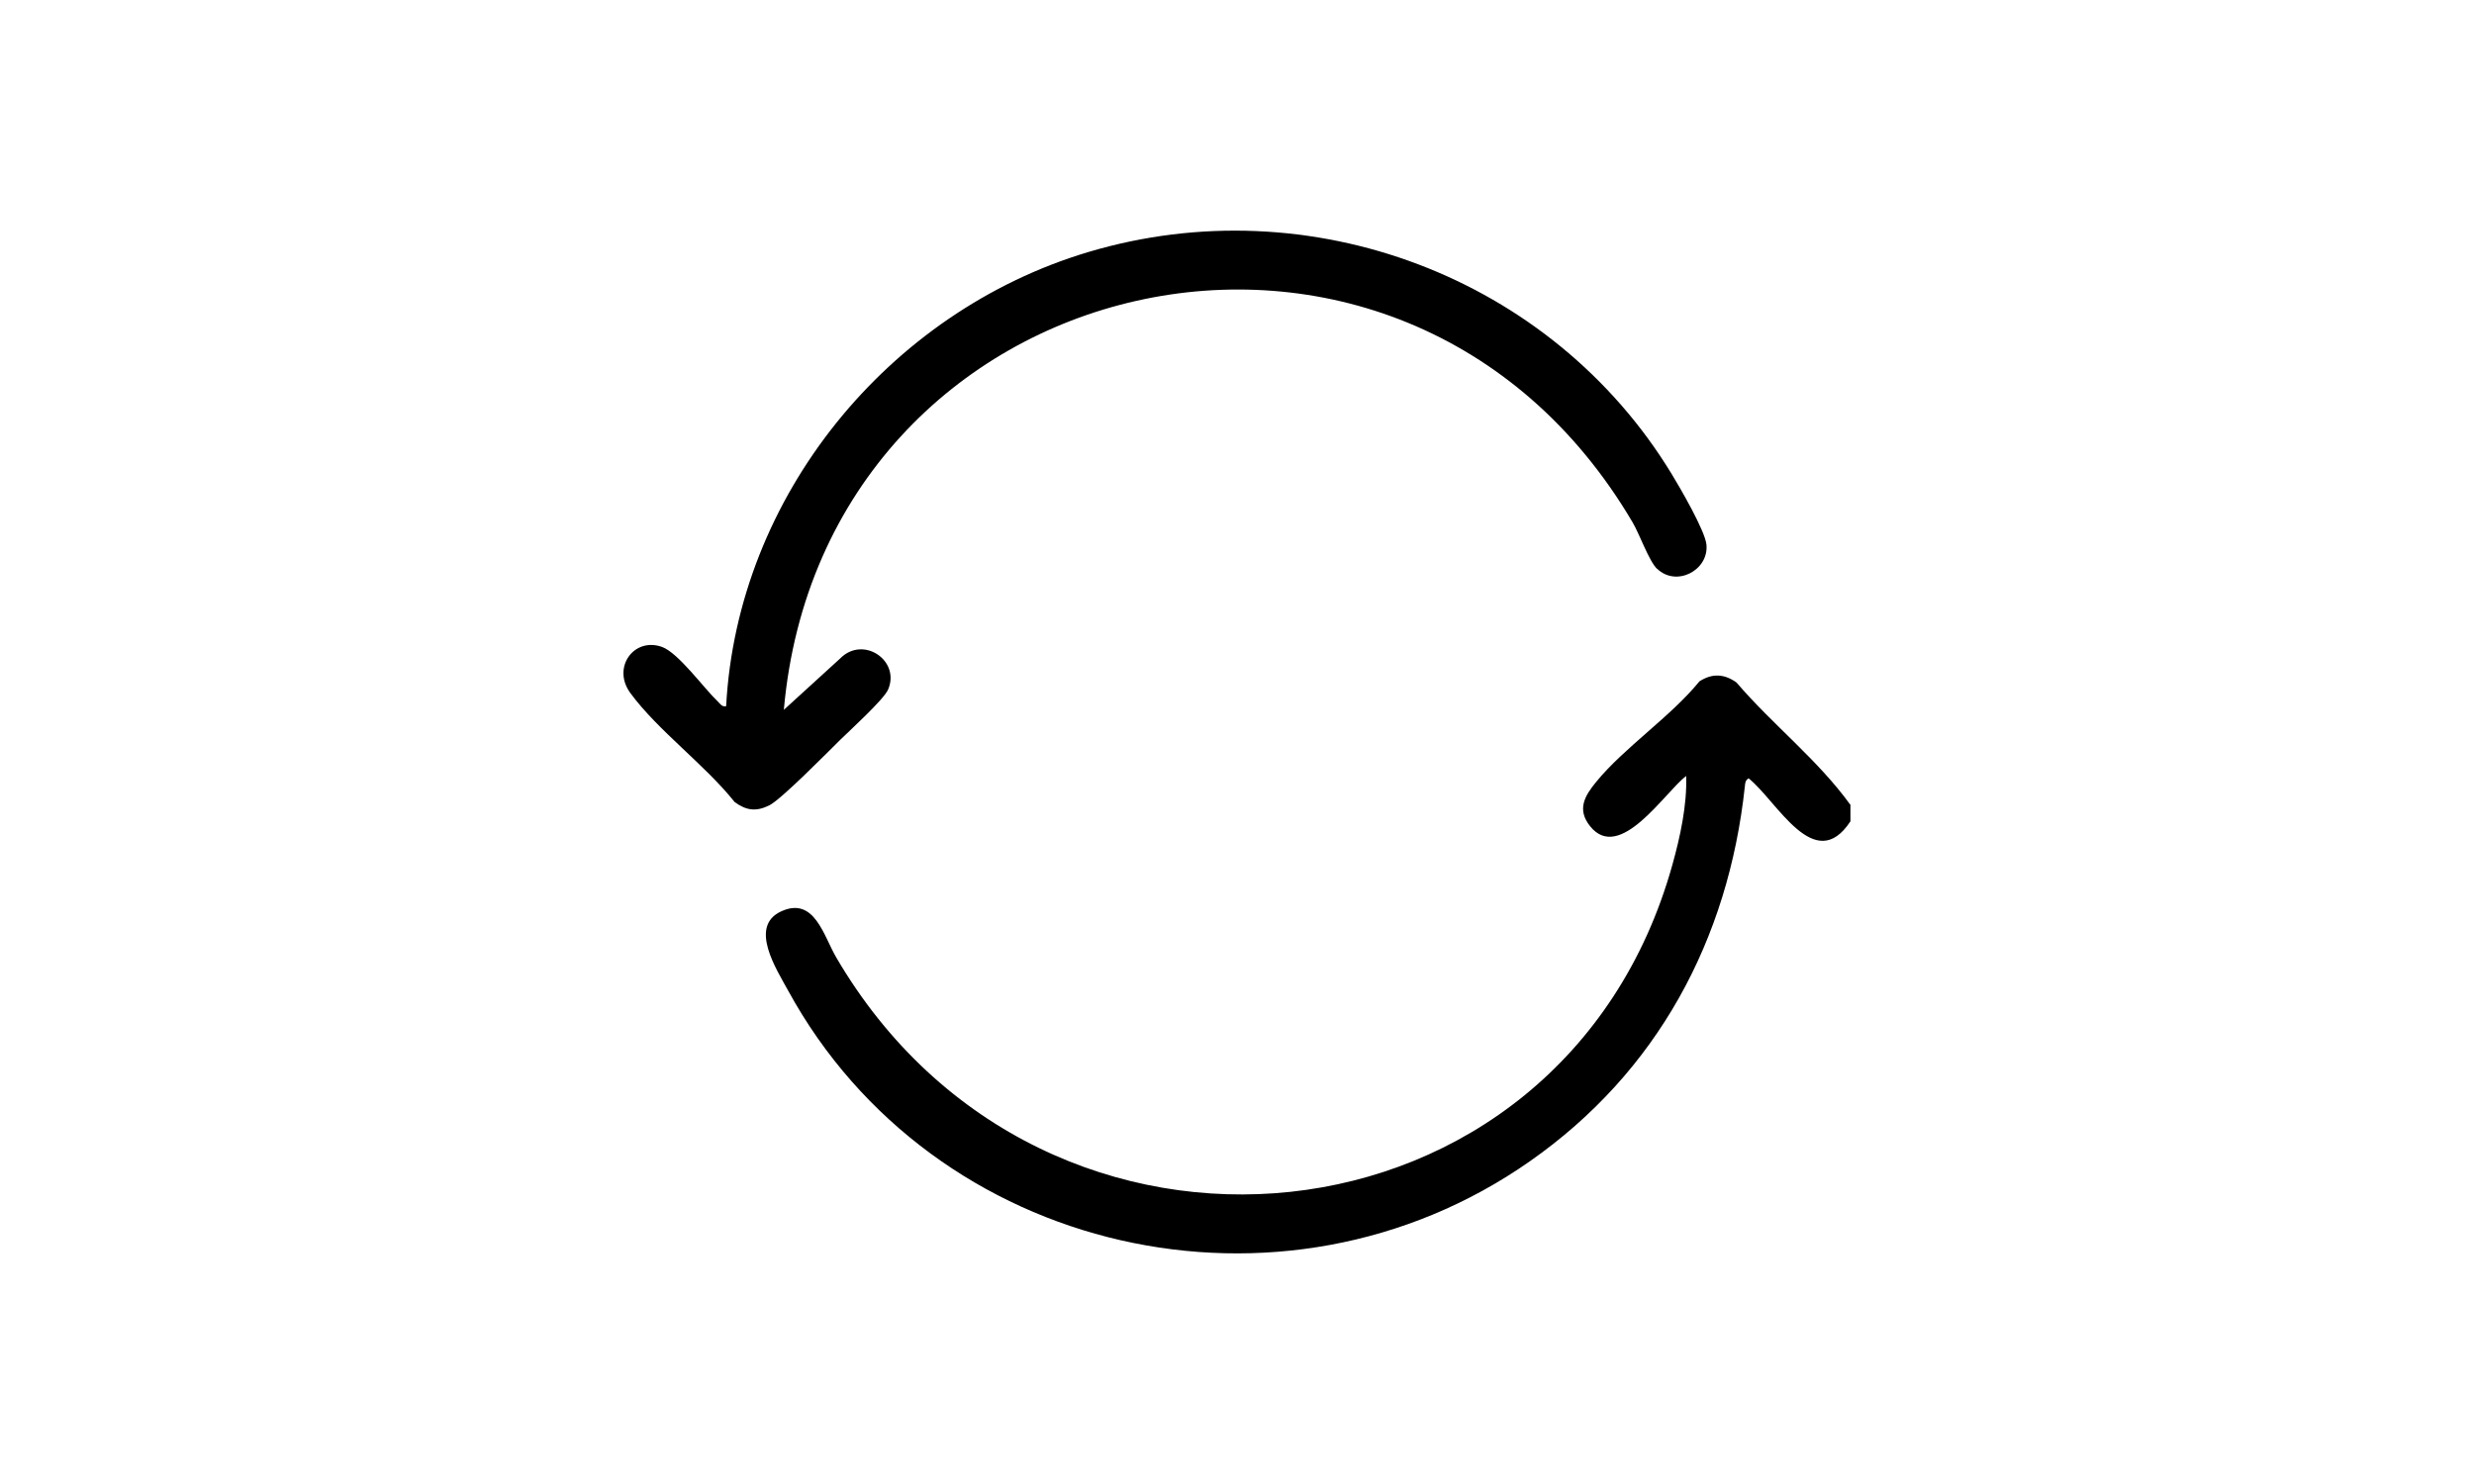 <svg width="2500" height="1500" viewBox="0 0 2500 1500" fill="none" xmlns="http://www.w3.org/2000/svg">
<path d="M1869.88 813.201V830.201C1833.58 885.301 1795.78 809.701 1766.98 786.701C1763.48 789.001 1763.58 791.301 1763.18 795.001C1746.48 950.101 1674.58 1083.7 1546.08 1173.7C1296.08 1349 942.779 1268.9 796.479 1001.4C784.579 979.601 756.279 936.201 789.579 921.101C822.879 906.001 832.179 945.701 844.879 967.501C1054.08 1326.1 1578.68 1272.4 1689.88 874.401C1697.88 845.801 1704.88 813.601 1703.88 784.301C1682.18 800.901 1636.78 872.401 1606.88 835.201C1593.28 818.301 1601.18 804.601 1612.98 790.301C1640.98 755.901 1688.38 724.301 1717.28 688.701C1730.28 680.401 1742.18 681.001 1754.68 689.801C1791.28 732.601 1836.78 767.801 1869.68 813.301L1869.88 813.201Z" fill="black"/>
<path d="M1674.47 575C1666.27 567 1656.77 539.9 1649.87 528.2C1415.87 130.1 832.171 265.6 792.071 717.5L849.071 665.5C872.171 642.1 909.971 667.5 897.471 696.9C893.271 706.9 859.171 737.9 849.071 747.8C836.071 760.6 789.271 808.2 777.271 814.1C763.971 820.6 754.171 819.3 742.371 810.7C712.371 773 664.871 738.5 636.971 700.5C618.071 674.8 640.571 643.7 668.971 653.9C685.571 659.9 711.371 695.8 725.271 709C727.871 711.5 729.471 714.7 733.771 713.8C745.071 501.9 897.371 315.3 1099.57 254.8C1323.67 187.8 1568.07 279.9 1689.17 479C1697.67 492.9 1723.07 536.6 1724.37 550.5C1726.87 576.5 1693.87 593.7 1674.47 574.8V575Z" fill="black"/>
</svg>
